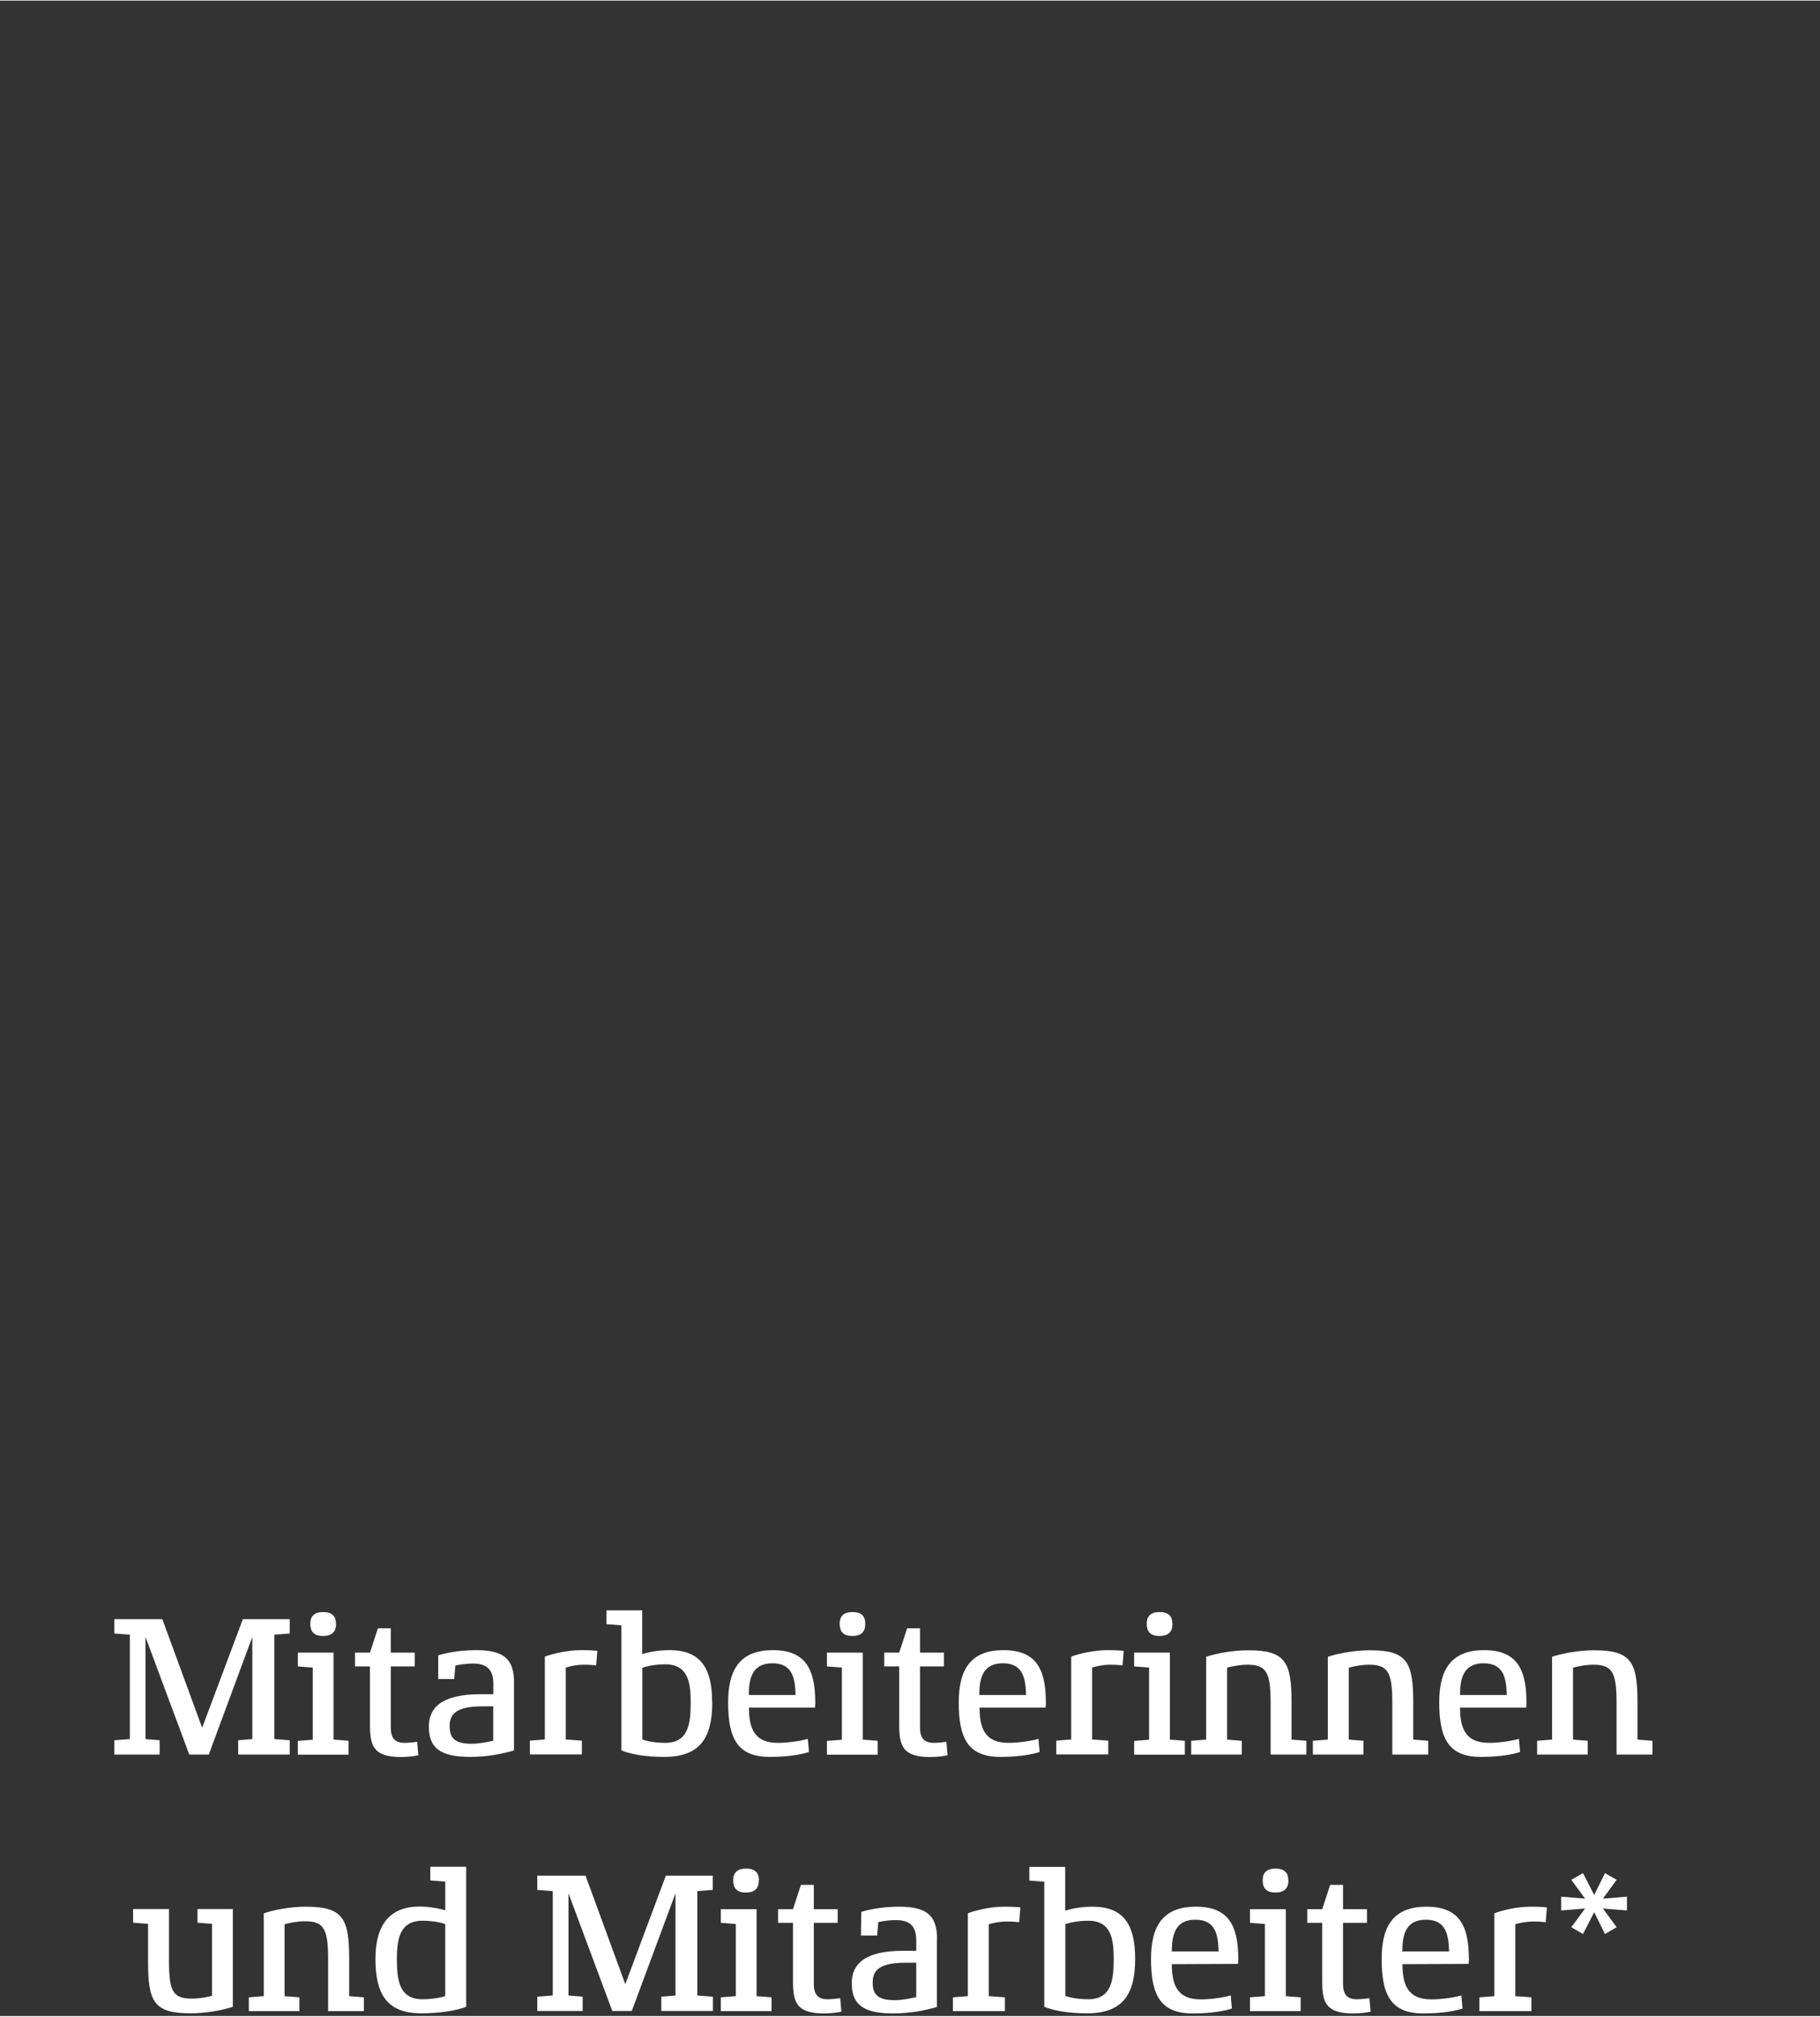 <?xml version="1.0" encoding="UTF-8"?><svg width="640px" height="709px" id="Ebene_1" xmlns="http://www.w3.org/2000/svg" viewBox="0 0 140 155"><rect x="0" y="0" width="140" height="155" fill="#333333" stroke="none"/><defs><style>.cls-1{fill:#fff;}</style></defs><path class="cls-1" d="M125.15,145.82l-1.85.15,1.06-1.45-.9-.51-.83,1.68-.86-1.68-.9.51,1.06,1.45-1.84-.15v1.06l1.84-.15-1.06,1.44.9.52.86-1.68.83,1.68.9-.52-1.06-1.44,1.85.15v-1.06ZM119,146.65c-.14-.03-.66-.06-1.26-.06-1.12,0-2.3.31-2.79.51v6.37l-1.15.09v1.06h4v-1.06l-1.24-.09v-5.53c.23-.08.8-.21,1.39-.21.37,0,.83.03.95.05l.09-1.12ZM107.87,150.03c0-1.21.23-2.44,1.81-2.44s1.75,1.2,1.79,2.44h-3.6ZM112.99,150.6c0-2.62-.79-4.01-3.26-4.01s-3.45,1.41-3.45,4.01c0,2.74.69,4.2,3.2,4.2,1.58,0,2.59-.23,3.02-.38l-.09-1.01c-.24.09-1.33.31-2.31.31-1.92,0-2.21-1.29-2.22-2.71l5.09-.02s.03-.32.03-.38M105.33,153.63c-.11.01-.63.08-.95.08-.8,0-1.07-.41-1.07-1.21v-4.67h1.84v-1.05h-1.84v-1.87h-.99l-.61,1.87h-1.15v1.05h1.15v4.52c0,1.64.31,2.45,2.4,2.45.47,0,1.15-.08,1.32-.14l-.09-1.03ZM100.06,153.56l-1.15-.09v-6.69h-2.76v1.05l1.15.09v5.55l-1.15.09v1.06h3.9v-1.06ZM99.1,144.55c0-.55-.28-.89-.98-.89s-.99.34-.99.89c0,.6.26.95.98.95s1-.35,1-.95M90.14,150.03c0-1.21.23-2.44,1.81-2.44s1.75,1.2,1.79,2.44h-3.6ZM95.25,150.6c0-2.62-.79-4.01-3.26-4.01s-3.45,1.41-3.45,4.01c0,2.74.69,4.2,3.2,4.2,1.58,0,2.59-.23,3.02-.38l-.09-1.01c-.24.09-1.33.31-2.31.31-1.92,0-2.21-1.29-2.22-2.71l5.09-.02s.03-.32.03-.38M85.67,150.58c0,1.59-.14,3.13-1.96,3.13-.72,0-1.41-.12-1.76-.26v-5.52c.34-.12,1-.26,1.76-.26,1.78,0,1.96,1.44,1.96,2.91M87.32,150.6c0-2.67-.92-4.01-3.28-4.01-.92,0-1.69.17-2.1.31v-3.37h-2.76v1.05l1.15.09v9.62c.7.29,1.84.5,3.28.5,2.73,0,3.71-1.41,3.71-4.2M78.5,146.65c-.14-.03-.66-.06-1.26-.06-1.12,0-2.3.31-2.79.51v6.37l-1.15.09v1.06h4v-1.06l-1.24-.09v-5.53c.23-.08.8-.21,1.39-.21.37,0,.83.03.95.05l.09-1.12ZM70.49,153.54c-.44.11-1.12.24-1.69.24-1.38,0-1.67-.54-1.67-1.36s.37-1.52,2.51-1.52h.84v2.64ZM72.08,149.07c0-1.81-.79-2.48-2.92-2.48-1.47,0-2.57.29-2.91.4l-.02,1.82h1.24l.09-1.04c.14-.03.77-.15,1.36-.15,1.2,0,1.56.6,1.56,1.58v.78h-1.01c-3.05,0-3.95,1.1-3.95,2.48,0,1.56.76,2.34,3.18,2.34,1.35,0,2.59-.26,3.37-.5v-5.22ZM64.62,153.63c-.11.01-.63.08-.95.08-.8,0-1.07-.41-1.07-1.21v-4.67h1.84v-1.05h-1.84v-1.87h-.99l-.61,1.87h-1.15v1.05h1.15v4.52c0,1.64.31,2.45,2.4,2.45.47,0,1.15-.08,1.32-.14l-.09-1.03ZM59.35,153.56l-1.15-.09v-6.69h-2.75v1.05l1.15.09v5.55l-1.15.09v1.06h3.9v-1.06ZM58.38,144.55c0-.55-.28-.89-.98-.89s-1,.34-1,.89c0,.6.26.95.98.95s.99-.35.99-.95M54.83,153.51l-1.19-.09v-8.03l1.19-.09v-1.1h-3.61l-3.12,8.35-3.06-8.35h-3.71v1.1l1.19.09v8.03l-1.19.09v1.1h3.49v-1.1l-1.09-.09v-7.86l3.37,9.05h1.5l3.36-9.05v7.86l-1.09.09v1.1h3.97v-1.1ZM34.25,153.46c-.26.11-1.04.25-1.76.25-1.81,0-1.96-1.53-1.96-3.11,0-1.47.2-2.93,1.96-2.93.72,0,1.41.12,1.76.26v5.53ZM35.85,143.52h-2.75v1.05l1.15.09v2.21c-.43-.14-1.24-.29-1.99-.29-2.22,0-3.38,1.35-3.38,4.01s.83,4.2,3.52,4.2c1.52,0,2.76-.23,3.46-.5v-10.77ZM28.01,153.56l-1.15-.09v-2.87c0-3.08-.46-4.01-3.31-4.01-1.3,0-2.53.26-3.26.51v6.37l-1.15.09v1.06h3.89v-1.06l-1.14-.09v-5.53c.41-.12,1.03-.23,1.56-.23,1.43,0,1.79.54,1.79,2.9v4.01h2.75v-1.06ZM17.92,146.77h-2.73v1.05l1.12.09v5.53c-.43.12-1.01.22-1.55.22-1.43,0-1.76-.52-1.76-2.88v-4.01h-2.76v1.05l1.15.09v2.87c0,3.08.41,4.01,3.26,4.01,1.3,0,2.51-.26,3.26-.5v-7.52Z"/><path class="cls-1" d="M127.11,133.83l-1.15-.09v-2.86c0-3.08-.46-4.01-3.31-4.01-1.3,0-2.53.26-3.26.5v6.37l-1.15.09v1.06h3.89v-1.06l-1.13-.09v-5.53c.41-.12,1.03-.23,1.56-.23,1.43,0,1.79.54,1.79,2.9v4.01h2.76v-1.06ZM112.31,130.31c0-1.21.23-2.44,1.81-2.44s1.75,1.19,1.79,2.44h-3.6ZM117.42,130.87c0-2.62-.8-4.01-3.26-4.01s-3.45,1.41-3.45,4.01c0,2.74.69,4.2,3.2,4.2,1.58,0,2.59-.23,3.02-.38l-.09-1.01c-.25.09-1.33.31-2.31.31-1.92,0-2.21-1.29-2.22-2.71h5.09c0-.06.03-.34.03-.4M109.86,133.83l-1.15-.09v-2.86c0-3.08-.46-4.01-3.31-4.01-1.3,0-2.53.26-3.26.5v6.37l-1.15.09v1.06h3.89v-1.06l-1.13-.09v-5.53c.41-.12,1.03-.23,1.56-.23,1.43,0,1.79.54,1.79,2.9v4.01h2.76v-1.06ZM100.5,133.83l-1.15-.09v-2.86c0-3.08-.46-4.01-3.31-4.01-1.3,0-2.53.26-3.26.5v6.37l-1.15.09v1.06h3.89v-1.06l-1.13-.09v-5.53c.41-.12,1.03-.23,1.56-.23,1.43,0,1.79.54,1.79,2.9v4.01h2.75v-1.06ZM91.14,133.83l-1.15-.09v-6.69h-2.75v1.06l1.15.09v5.55l-1.15.09v1.06h3.9v-1.06ZM90.18,124.82c0-.55-.28-.89-.98-.89s-.99.34-.99.89c0,.6.26.95.98.95s1-.35,1-.95M86.45,126.92c-.14-.03-.66-.06-1.26-.06-1.12,0-2.3.31-2.79.5v6.37l-1.15.09v1.06h4v-1.06l-1.24-.09v-5.53c.23-.08.8-.22,1.39-.22.37,0,.83.03.95.05l.09-1.12ZM75.33,130.31c0-1.21.23-2.44,1.81-2.44s1.75,1.19,1.79,2.44h-3.6ZM80.45,130.87c0-2.62-.8-4.01-3.26-4.01s-3.44,1.41-3.44,4.01c0,2.74.69,4.2,3.2,4.2,1.58,0,2.59-.23,3.02-.38l-.09-1.01c-.24.09-1.33.31-2.31.31-1.92,0-2.21-1.29-2.22-2.71h5.08c0-.06.03-.34.03-.4M72.79,133.91c-.11.02-.63.08-.95.08-.8,0-1.07-.41-1.07-1.21v-4.67h1.84v-1.06h-1.84v-1.87h-.99l-.61,1.87h-1.15v1.06h1.15v4.52c0,1.64.31,2.45,2.4,2.45.47,0,1.15-.08,1.32-.14l-.09-1.02ZM67.52,133.83l-1.15-.09v-6.69h-2.76v1.06l1.15.09v5.55l-1.15.09v1.06h3.9v-1.06ZM66.56,124.82c0-.55-.27-.89-.98-.89s-.99.34-.99.89c0,.6.26.95.98.95s.99-.35.99-.95M57.6,130.31c0-1.21.23-2.44,1.81-2.44s1.75,1.19,1.79,2.44h-3.6ZM62.71,130.87c0-2.62-.8-4.01-3.26-4.01s-3.44,1.41-3.44,4.01c0,2.74.69,4.2,3.2,4.2,1.58,0,2.59-.23,3.02-.38l-.09-1.01c-.24.09-1.33.31-2.31.31-1.92,0-2.21-1.29-2.22-2.71h5.08c0-.06.03-.34.03-.4M53.13,130.86c0,1.59-.14,3.13-1.96,3.13-.72,0-1.41-.12-1.76-.26v-5.52c.34-.12,1-.26,1.76-.26,1.78,0,1.96,1.44,1.96,2.91M54.78,130.87c0-2.67-.92-4.01-3.28-4.01-.92,0-1.69.17-2.1.31v-3.37h-2.75v1.06l1.15.09v9.62c.7.29,1.84.5,3.28.5,2.73,0,3.71-1.41,3.71-4.2M45.96,126.92c-.14-.03-.66-.06-1.26-.06-1.12,0-2.3.31-2.79.5v6.37l-1.15.09v1.06h4v-1.06l-1.24-.09v-5.53c.23-.08.8-.22,1.39-.22.37,0,.83.03.95.05l.09-1.12ZM37.95,133.82c-.44.11-1.12.24-1.69.24-1.38,0-1.67-.54-1.67-1.36s.37-1.52,2.51-1.52h.84v2.64ZM39.54,129.34c0-1.81-.8-2.48-2.92-2.48-1.47,0-2.57.29-2.91.4v1.82s1.23,0,1.23,0l.09-1.04c.14-.03.77-.15,1.36-.15,1.19,0,1.56.6,1.56,1.58v.78h-1.01c-3.05,0-3.95,1.1-3.95,2.48,0,1.56.76,2.34,3.18,2.34,1.35,0,2.59-.26,3.37-.5v-5.22ZM32.08,133.91c-.11.02-.63.08-.95.08-.8,0-1.07-.41-1.07-1.21v-4.67h1.84v-1.06h-1.84v-1.87h-.99l-.61,1.87h-1.15v1.06h1.15v4.52c0,1.64.31,2.45,2.4,2.45.47,0,1.15-.08,1.32-.14l-.09-1.02ZM26.81,133.83l-1.15-.09v-6.69h-2.75v1.06l1.15.09v5.55l-1.15.09v1.06h3.9v-1.06ZM25.84,124.82c0-.55-.28-.89-.98-.89s-.99.34-.99.89c0,.6.26.95.98.95s1-.35,1-.95M22.29,133.79l-1.19-.09v-8.03l1.19-.09v-1.1h-3.61l-3.13,8.35-3.06-8.35h-3.7v1.1l1.2.09v8.03l-1.2.09v1.1h3.49v-1.1l-1.09-.09v-7.86l3.37,9.05h1.5l3.35-9.05v7.86l-1.09.09v1.1h3.97v-1.1Z"/></svg>